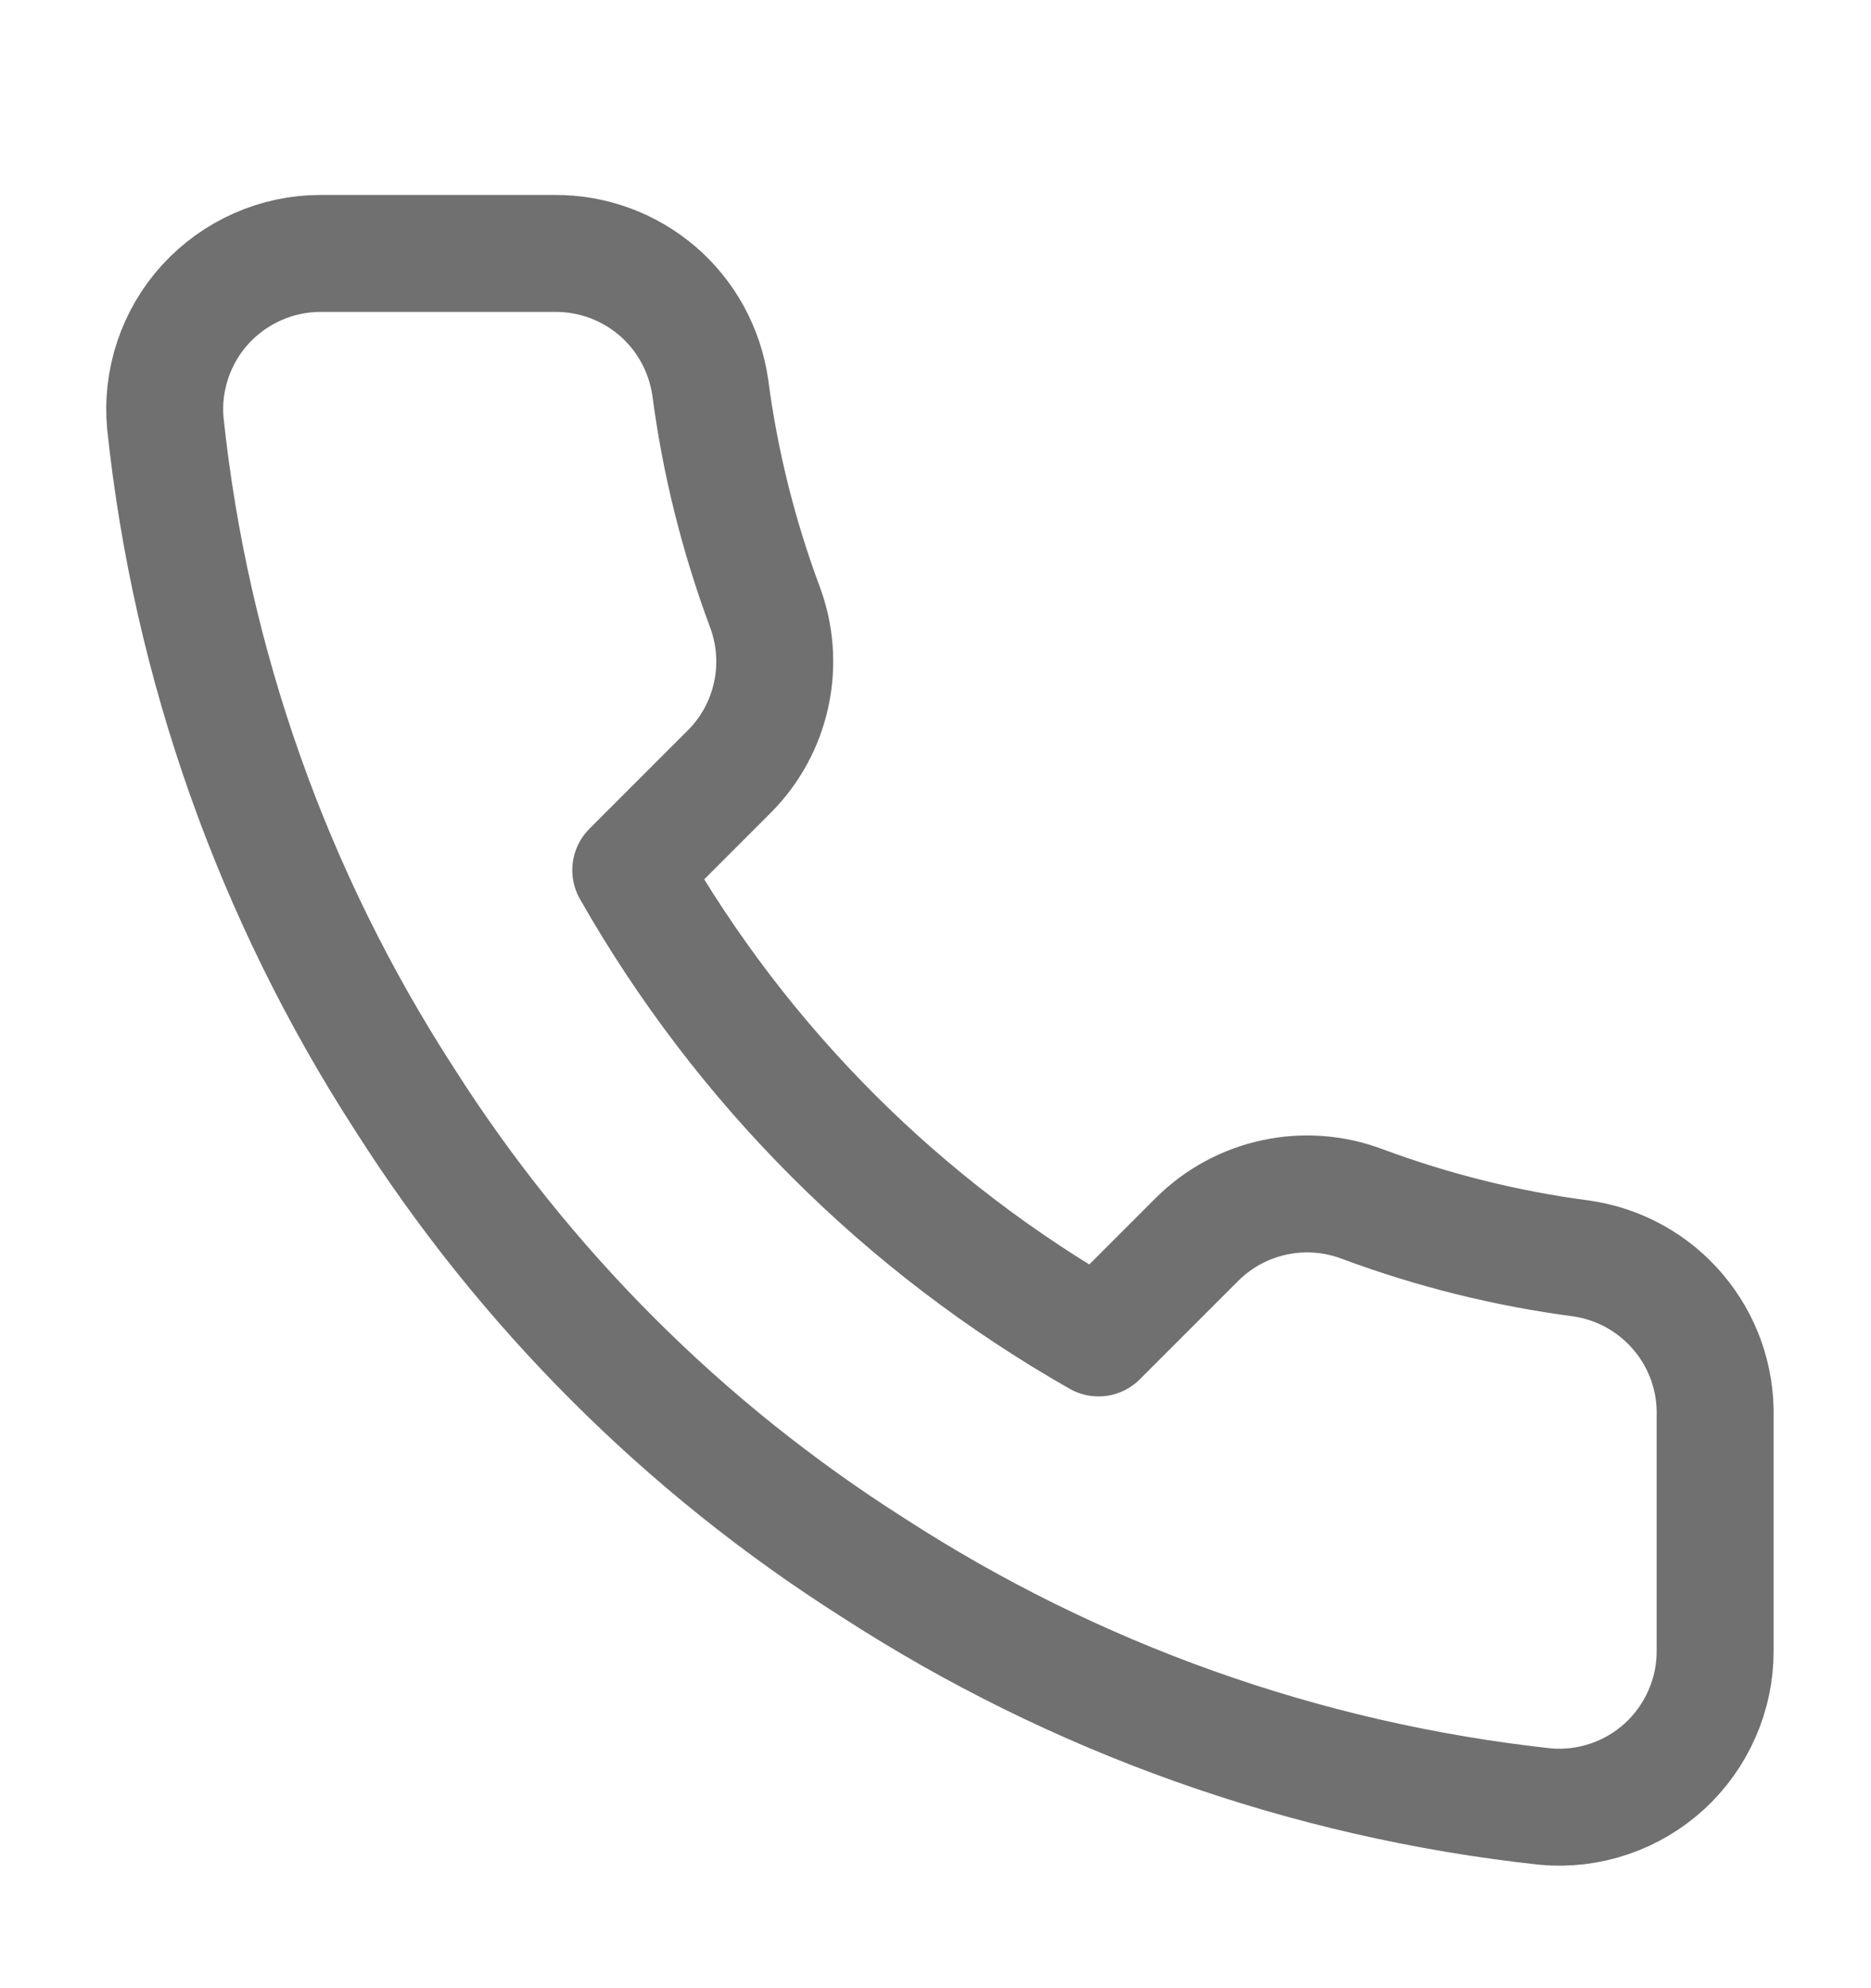 <svg width="16" height="17" viewBox="0 0 16 17" fill="none" xmlns="http://www.w3.org/2000/svg">
<path d="M14.667 12.114V14.114C14.668 14.299 14.63 14.483 14.555 14.653C14.481 14.823 14.372 14.976 14.235 15.102C14.098 15.227 13.937 15.323 13.761 15.382C13.585 15.442 13.399 15.464 13.214 15.447C11.162 15.224 9.192 14.523 7.46 13.4C5.849 12.377 4.484 11.011 3.46 9.4C2.334 7.661 1.632 5.681 1.414 3.62C1.397 3.436 1.419 3.25 1.478 3.075C1.537 2.899 1.632 2.738 1.757 2.601C1.882 2.465 2.033 2.356 2.203 2.281C2.372 2.206 2.555 2.167 2.74 2.167H4.74C5.064 2.164 5.377 2.278 5.623 2.489C5.868 2.7 6.028 2.993 6.074 3.314C6.158 3.954 6.315 4.582 6.54 5.187C6.63 5.426 6.649 5.685 6.596 5.934C6.543 6.184 6.42 6.412 6.24 6.594L5.394 7.44C6.343 9.109 7.725 10.491 9.394 11.44L10.24 10.594C10.421 10.415 10.65 10.291 10.9 10.238C11.149 10.185 11.408 10.204 11.647 10.294C12.252 10.519 12.88 10.676 13.52 10.76C13.844 10.806 14.14 10.969 14.351 11.219C14.563 11.468 14.675 11.787 14.667 12.114Z" stroke="#707070" stroke-linecap="round" stroke-linejoin="round"/>
</svg>
